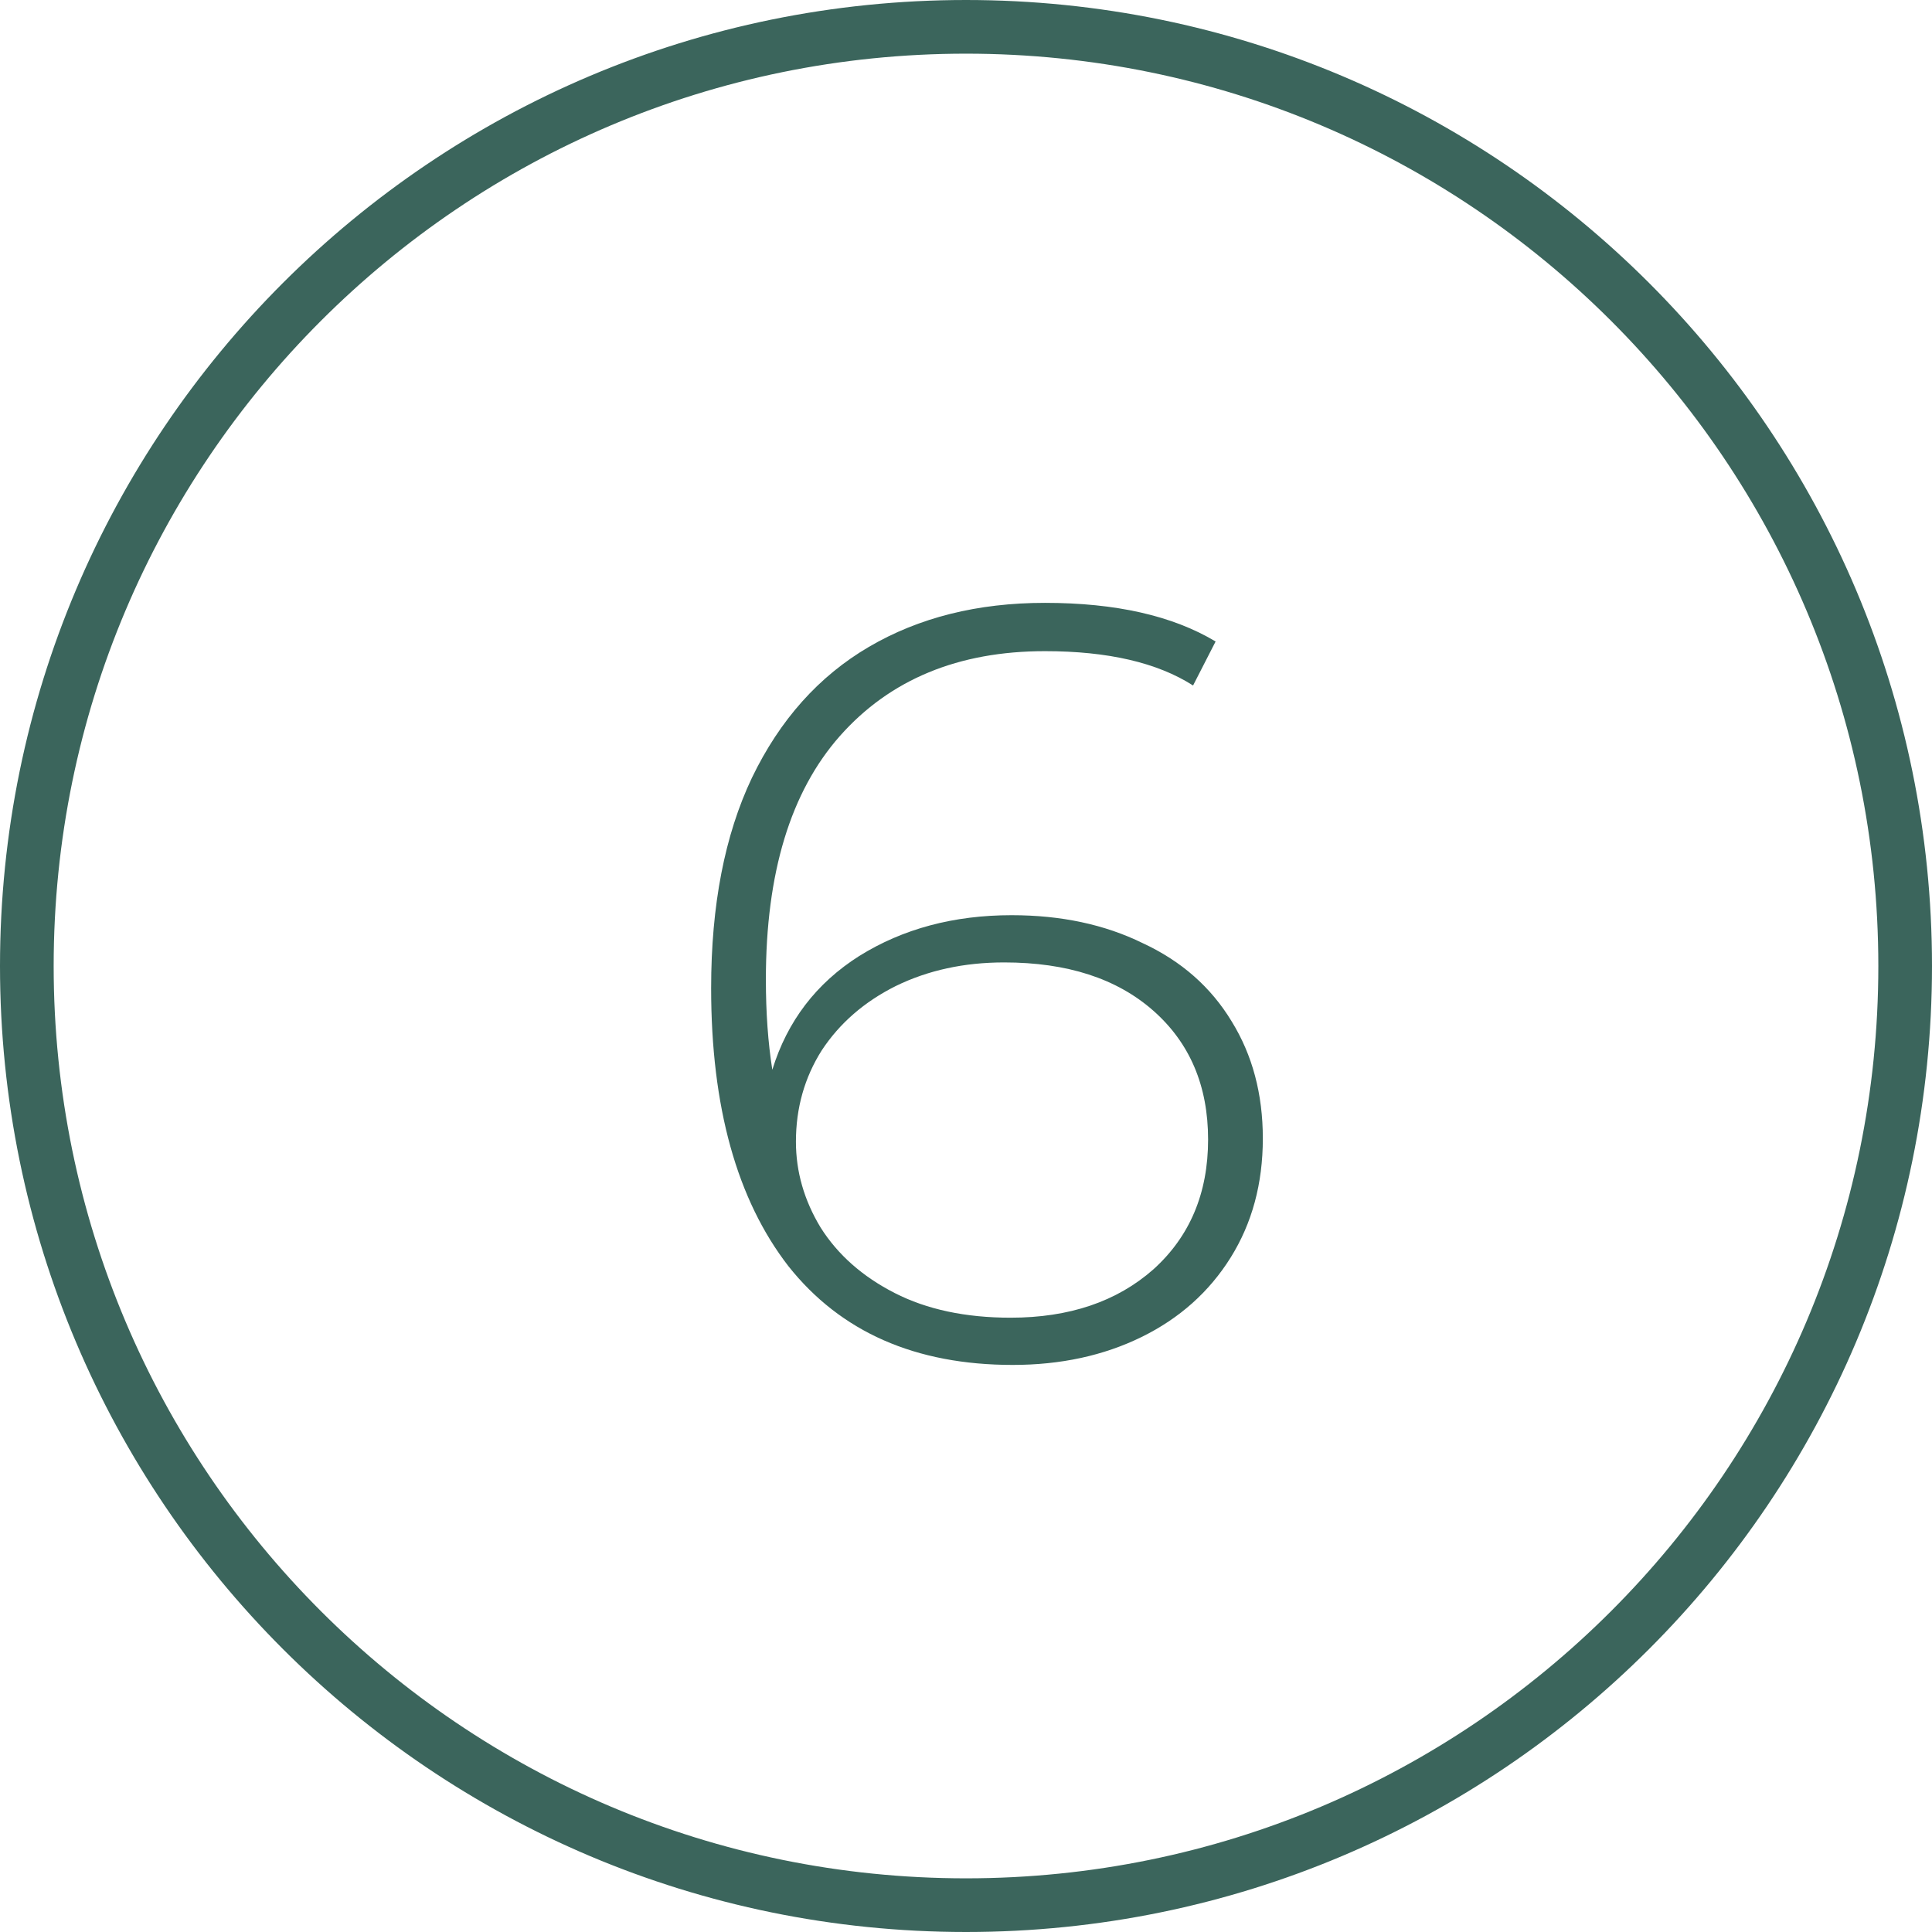 <?xml version="1.0" encoding="UTF-8"?> <svg xmlns="http://www.w3.org/2000/svg" width="108" height="108" viewBox="0 0 108 108" fill="none"> <path d="M54 106.5C82.995 106.5 106.5 82.995 106.5 54C106.5 25.005 82.995 1.5 54 1.5C25.005 1.5 1.5 25.005 1.5 54C1.5 82.995 25.005 106.5 54 106.5Z" stroke="#3B655C" stroke-width="3"></path> <path d="M56.553 51.16C59.313 51.16 61.753 51.68 63.873 52.72C66.033 53.72 67.693 55.18 68.853 57.1C70.013 58.98 70.593 61.16 70.593 63.64C70.593 66.16 69.993 68.38 68.793 70.3C67.593 72.22 65.933 73.7 63.813 74.74C61.693 75.78 59.293 76.3 56.613 76.3C51.173 76.3 46.993 74.46 44.073 70.78C41.193 67.06 39.753 61.88 39.753 55.24C39.753 50.6 40.513 46.68 42.033 43.48C43.593 40.24 45.773 37.8 48.573 36.16C51.373 34.52 54.653 33.7 58.413 33.7C62.373 33.7 65.553 34.42 67.953 35.86L66.693 38.32C64.693 37.04 61.933 36.4 58.413 36.4C53.573 36.4 49.753 37.98 46.953 41.14C44.193 44.26 42.813 48.8 42.813 54.76C42.813 56.6 42.933 58.28 43.173 59.8C44.013 57.08 45.633 54.96 48.033 53.44C50.473 51.92 53.313 51.16 56.553 51.16ZM56.493 73.66C59.773 73.66 62.433 72.76 64.473 70.96C66.513 69.12 67.533 66.7 67.533 63.7C67.533 60.7 66.513 58.3 64.473 56.5C62.433 54.7 59.653 53.8 56.133 53.8C53.893 53.8 51.873 54.24 50.073 55.12C48.313 56 46.933 57.2 45.933 58.72C44.973 60.24 44.493 61.94 44.493 63.82C44.493 65.5 44.953 67.1 45.873 68.62C46.833 70.14 48.213 71.36 50.013 72.28C51.813 73.2 53.973 73.66 56.493 73.66Z" fill="#3B655C"></path> </svg> 